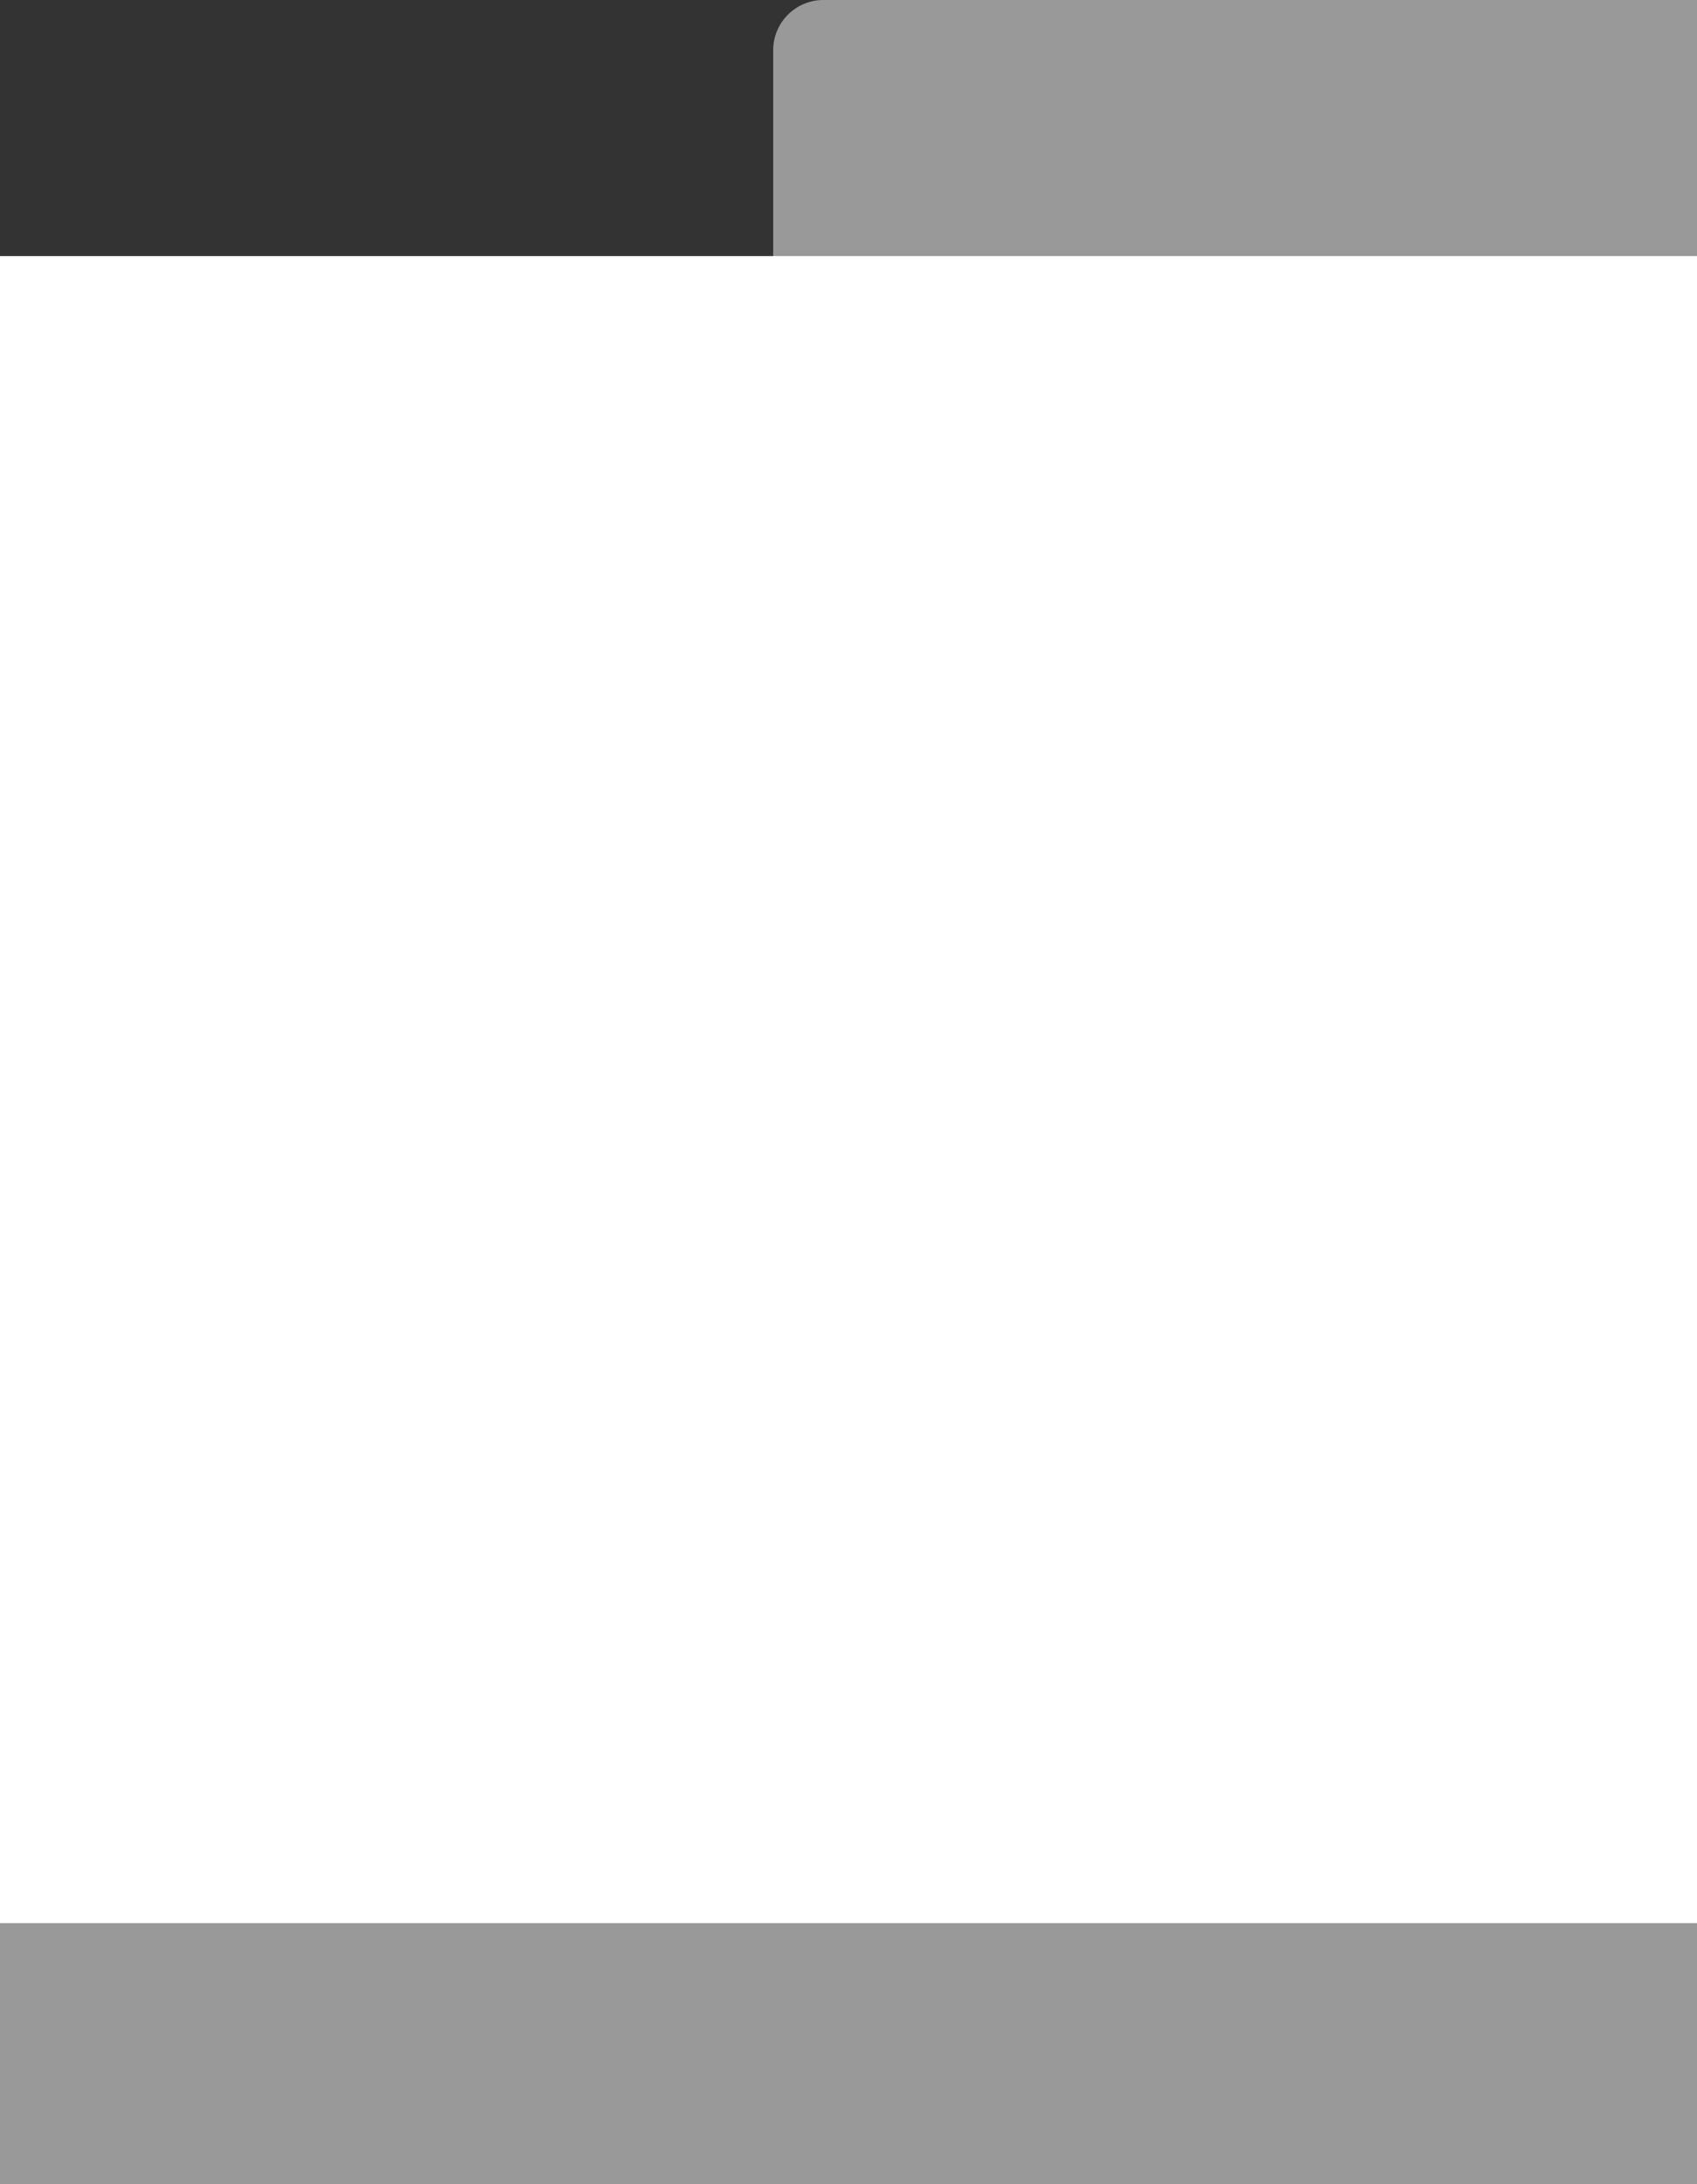 <?xml version="1.0" encoding="UTF-8"?> <svg xmlns="http://www.w3.org/2000/svg" width="338" height="435" viewBox="0 0 338 435" fill="none"><rect x="0" y="0" width="338" height="435" fill="#333333" stroke="none"/> <path d="M154 10C154 4.477 158.477 0 164 0H338V52H154V10Z" fill="white" fill-opacity="0.5"></path> <path d="M0 383H338V435H0V383Z" fill="white" fill-opacity="0.5"></path> <rect y="51" width="338" height="332" fill="white"></rect> </svg> 